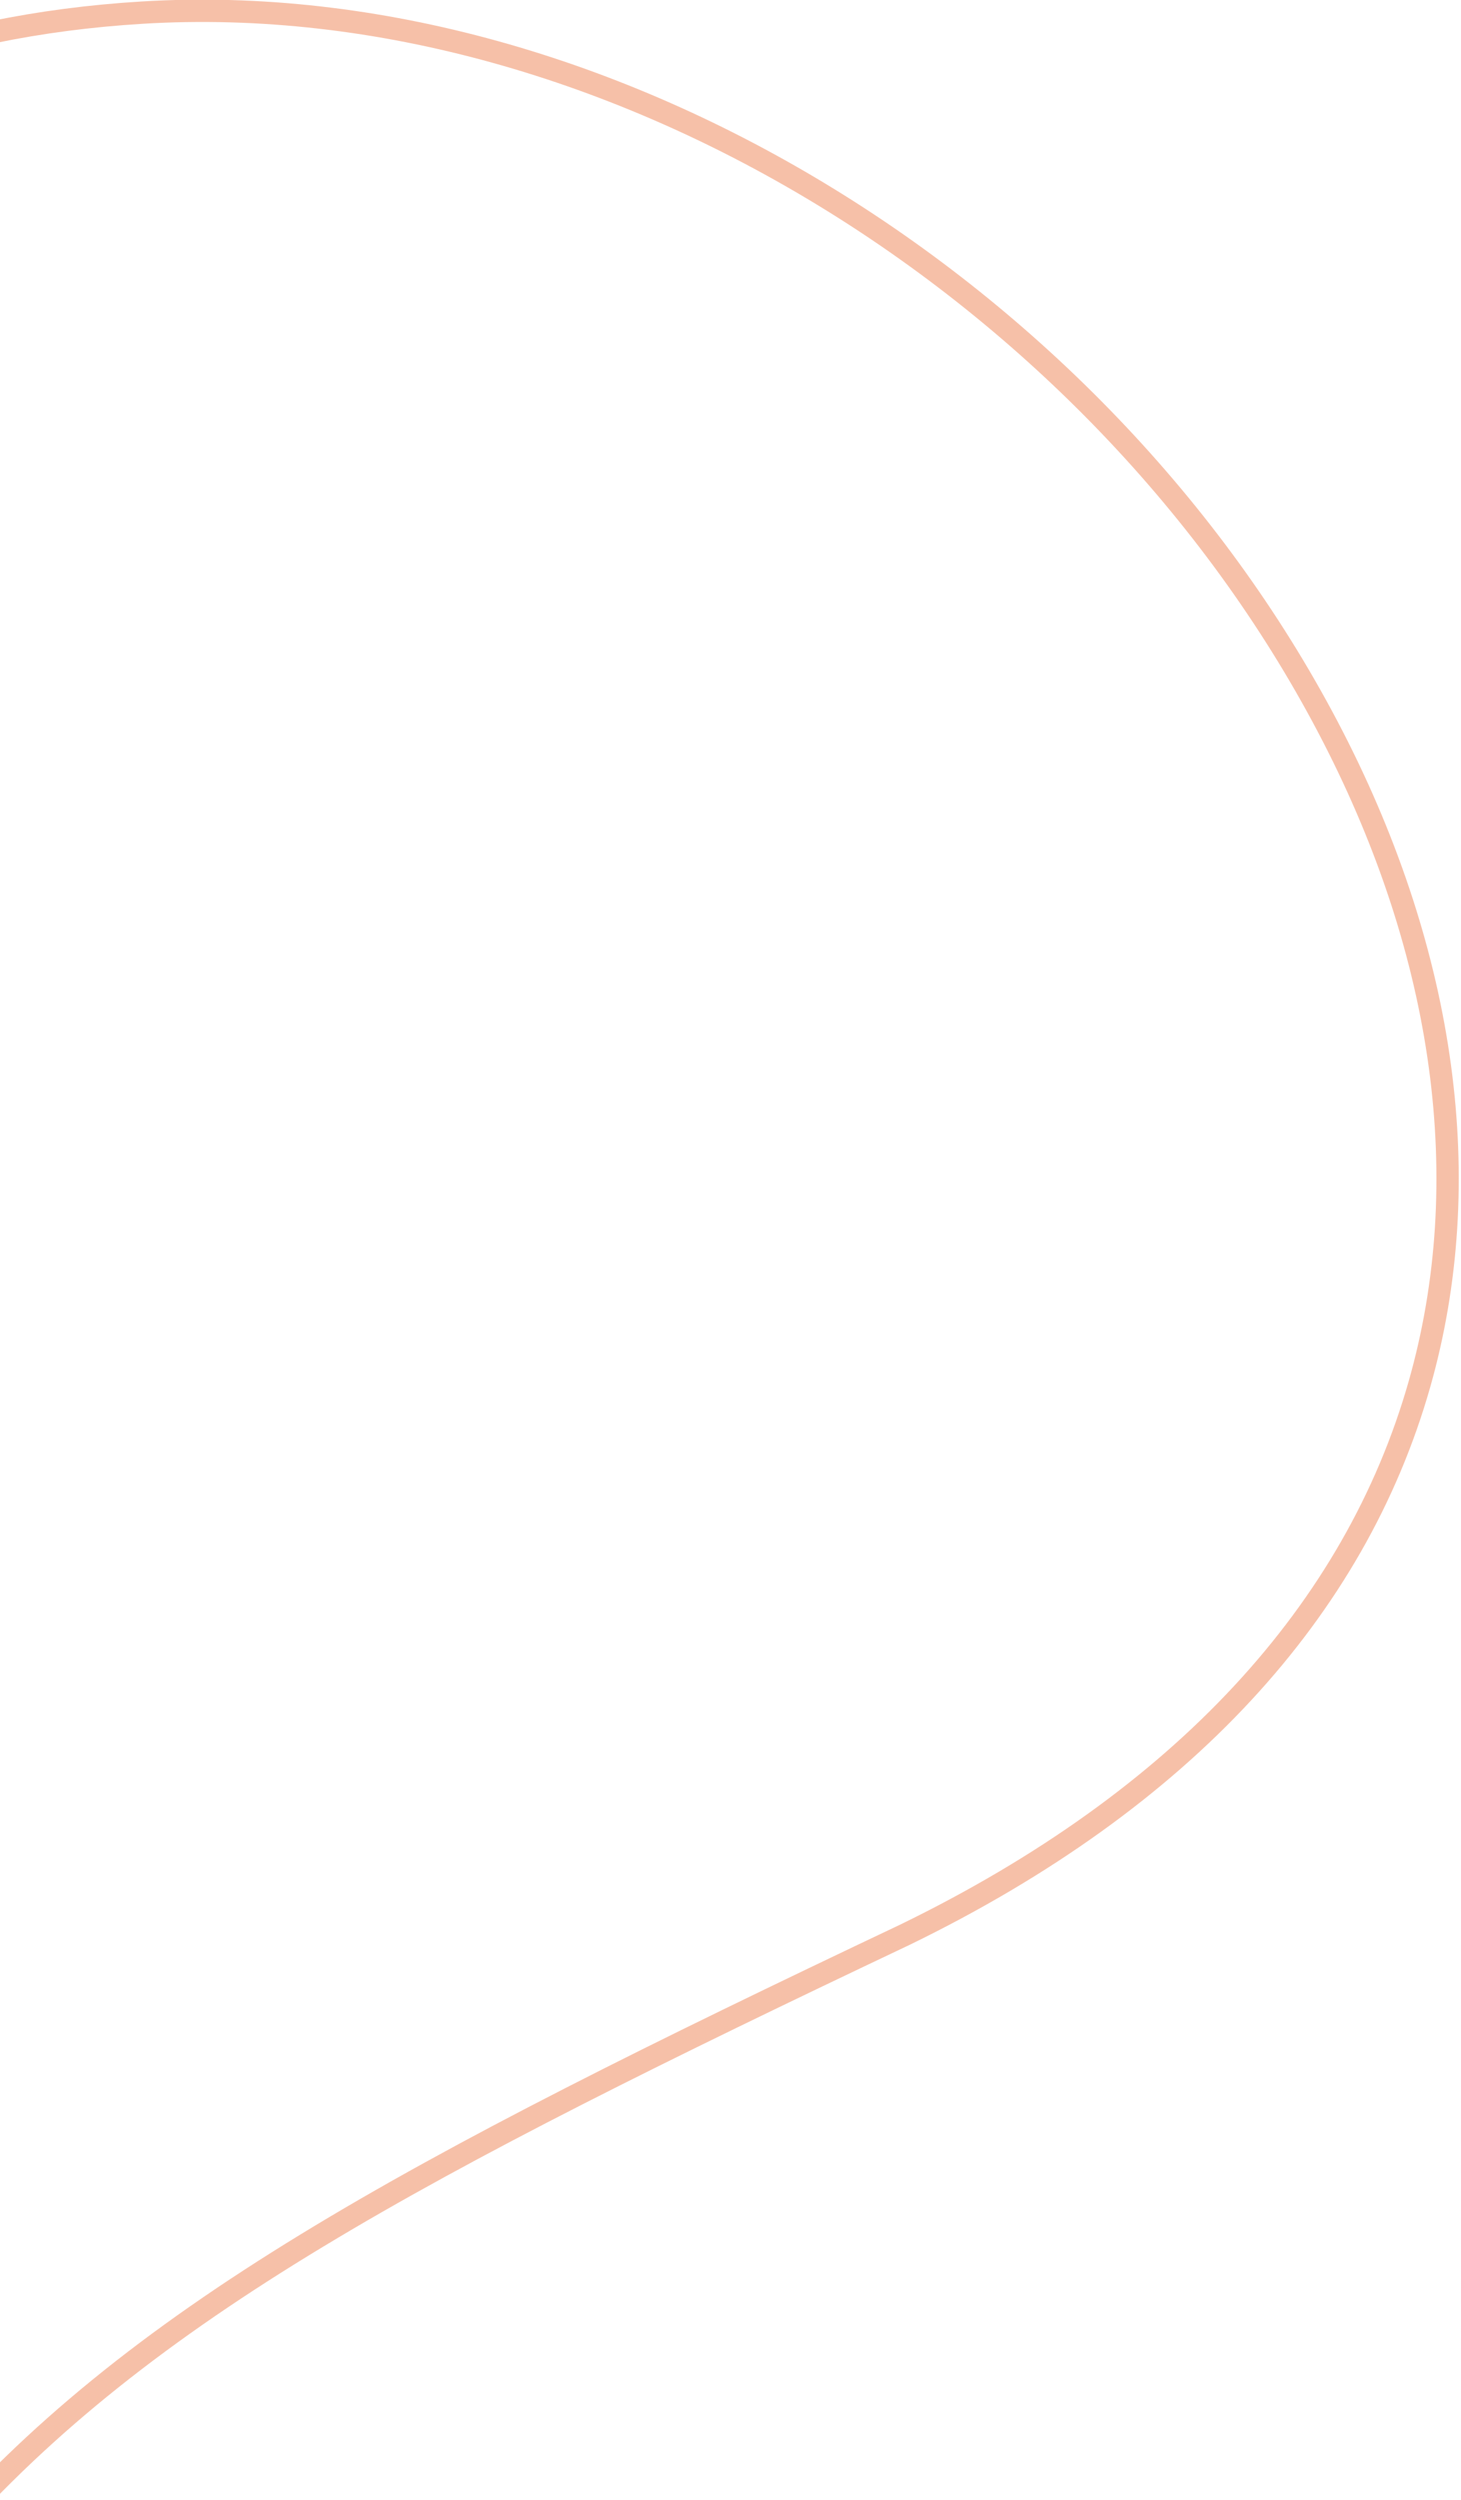 <?xml version="1.0" encoding="UTF-8"?>
<svg width="131px" height="224px" viewBox="0 0 131 224" version="1.1" xmlns="http://www.w3.org/2000/svg" xmlns:xlink="http://www.w3.org/1999/xlink">
    <!-- Generator: sketchtool 61.2 (101010) - https://sketch.com -->
    <title>A9478205-E75B-4D15-A77F-78FF3ED3C6DB</title>
    <desc>Created with sketchtool.</desc>
    <g id="UI_taronja" stroke="none" stroke-width="1" fill="none" fill-rule="evenodd" fill-opacity="0.4">
        <g id="00_Home_Taronja" transform="translate(0, -220)" fill="#EA6227" fill-rule="nonzero">
            <g id="bloque_1" transform="translate(-249, 0)">
                <path d="M83.533,305 C50.671,305 27.296,316.178 11.828,335.551 C1.352,348.672 -3.97,362.892 -6.913,378.415 C-8.157,384.97 -9.059,393.953 -8.997,403.401 C-8.899,416.969 -6.839,429.739 -2.3,440.853 C3.334,454.647 12.514,465.164 25.734,471.546 C41.019,478.925 61.301,480.564 87.062,475.692 L93.462,474.488 C196.147,455.273 209.476,458.562 289.114,513.592 C312.357,529.3 335.007,534.19 355.621,529.033 C374.296,524.36 390.639,511.513 402.641,492.883 C426.832,455.334 429.014,402.477 405.45,366.855 C384.577,335.3 353.63,325.253 313.165,331.166 C297.169,333.503 280.955,337.985 260.181,345.22 L257.401,346.196 C252.033,348.097 236.938,353.581 233.615,354.761 L231.416,355.535 C223.875,358.167 218.375,359.875 213.684,360.982 C201.579,363.837 191.369,360.76 179.045,351.871 L178.318,351.343 C175.769,349.472 173.125,347.371 169.768,344.577 L160.942,337.131 C159.706,336.093 158.613,335.182 157.546,334.305 L156.837,333.723 C145.944,324.815 136.854,318.721 126.458,313.995 C113.494,308.101 99.483,305 83.533,305 Z M166.997,344.866 L168.551,346.166 C172.23,349.228 175.068,351.468 177.875,353.493 C190.627,362.691 201.394,365.936 214.144,362.929 L215.018,362.718 C219.729,361.558 225.245,359.818 232.706,357.202 L235.327,356.273 C240.193,354.528 254.097,349.48 258.561,347.907 L260.834,347.111 C281.501,339.913 297.607,335.46 313.454,333.145 C353.217,327.335 383.389,337.13 403.782,367.959 C426.886,402.886 424.739,454.889 400.959,491.8 C389.218,510.025 373.284,522.552 355.135,527.092 C335.101,532.105 313.027,527.339 290.242,511.941 C208.532,455.479 195.768,453.099 86.69,473.727 C61.321,478.525 41.467,476.92 26.603,469.745 C13.855,463.59 5.008,453.455 -0.448,440.097 C-4.88,429.246 -6.901,416.719 -6.997,403.388 C-7.059,394.076 -6.169,385.221 -4.948,378.787 C-2.06,363.556 3.157,349.618 13.391,336.799 C28.478,317.903 51.278,307 83.533,307 C99.195,307 112.924,310.039 125.631,315.816 C135.581,320.339 144.34,326.156 154.746,334.599 L156.33,335.894 C157.093,336.522 157.871,337.168 158.706,337.867 L166.997,344.866 Z" id="trazo" transform="translate(206.501, 418.003) rotate(-60) translate(-206.501, -418.003) "></path>
            </g>
        </g>
    </g>
</svg>